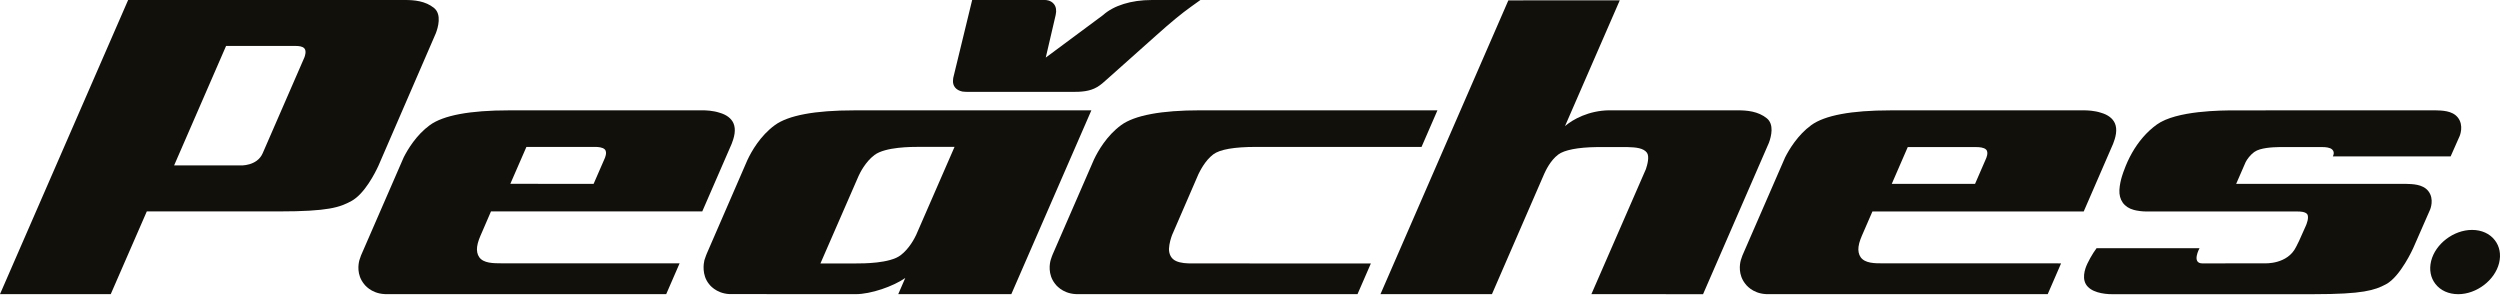 <svg xmlns="http://www.w3.org/2000/svg" fill="none" viewBox="0 0 600 71" height="71" width="600">
<path fill="#12100B" d="M598.745 57.632C597.52 56.062 595.592 55.19 593.318 55.18H593.276C588.879 55.18 584.484 58.525 583.469 62.654C582.967 64.699 583.335 66.651 584.506 68.152C585.731 69.723 587.66 70.593 589.934 70.603H589.975C594.373 70.603 598.767 67.258 599.783 63.128C600.284 61.085 599.916 59.132 598.745 57.632Z"></path>
<path fill="#12100B" d="M230.978 21.973C231.416 22.028 231.908 22.054 232.482 22.054L257.343 22.055C259.454 22.055 261.499 21.966 263.313 20.894C264.184 20.38 264.925 19.708 265.642 19.059L277.485 8.503C281.066 5.298 283.501 3.293 285.888 1.583L288.093 0.004L276.364 0.004C271.516 0.004 267.28 1.322 264.731 3.622L250.982 13.82L253.363 3.587C253.603 2.522 253.466 1.649 252.957 0.992C252.211 0.03 250.998 0.002 250.862 0.002L233.318 0.002L228.783 18.677L228.725 19.23C228.592 20.61 229.43 21.656 230.978 21.973Z"></path>
<path fill="#12100B" d="M120.417 63.197C118.379 63.186 116.05 63.2 115.007 61.714C114.559 61.076 114.381 60.192 114.505 59.224C114.657 58.041 115.159 56.906 115.69 55.705L117.834 50.741L168.543 50.742L175.605 34.507C175.84 33.903 176.166 32.992 176.295 32.063C176.426 31.128 176.341 30.3 176.042 29.605C175.531 28.416 174.369 27.533 172.71 27.06C171.112 26.538 169.486 26.475 168.423 26.473L122.149 26.483C112.778 26.483 106.389 27.678 103.157 30.034C99.911 32.401 97.846 35.872 96.884 37.776L86.643 61.308C86.534 61.586 86.395 61.977 86.251 62.452C85.992 63.42 85.581 65.914 87.337 68.119C87.402 68.213 88.964 70.413 92.276 70.579L92.4 70.584C92.567 70.59 92.735 70.595 92.914 70.595L159.889 70.596L163.101 63.205L120.417 63.197ZM126.339 35.259L142.859 35.259C143.516 35.26 144.598 35.335 145.121 35.831C145.862 36.533 145.11 38.061 145.11 38.061L142.469 44.121L122.478 44.12L126.339 35.259Z"></path>
<path fill="#12100B" d="M451.956 63.201C449.922 63.21 447.589 63.203 446.546 61.717C446.099 61.079 445.92 60.195 446.045 59.227C446.196 58.044 446.699 56.908 447.231 55.706L449.385 50.745L500.095 50.746L507.144 34.512C507.379 33.907 507.705 32.997 507.834 32.067C507.965 31.133 507.881 30.306 507.581 29.609C507.07 28.419 505.907 27.537 504.249 27.064C502.652 26.542 501.025 26.479 499.962 26.477L453.688 26.487C444.317 26.487 437.928 27.682 434.697 30.038C431.449 32.404 429.386 35.876 428.424 37.779L418.182 61.312C418.074 61.59 417.935 61.98 417.791 62.456C417.531 63.424 417.12 65.917 418.877 68.123C418.941 68.216 420.503 70.417 423.816 70.583L423.94 70.588C424.106 70.594 424.274 70.599 424.453 70.599L491.45 70.599L494.661 63.208L451.956 63.201ZM457.858 35.303L474.378 35.303C475.035 35.304 476.117 35.379 476.641 35.875C477.382 36.576 476.629 38.105 476.629 38.105L474.015 44.124L454.025 44.124L457.858 35.303Z"></path>
<path fill="#12100B" d="M329.01 63.228L325.8 70.599L258.853 70.599C258.577 70.599 258.321 70.59 258.068 70.579C254.824 70.37 253.295 68.22 253.231 68.128C251.39 65.814 251.949 63.149 252.165 62.388C252.366 61.737 252.562 61.248 252.66 61.012L262.574 38.235C263.535 36.228 265.64 32.533 269.078 30.025C272.309 27.669 278.699 26.474 288.07 26.475L344.987 26.475L341.169 35.26L301.424 35.259C296.207 35.259 292.771 35.859 291.191 37.044C289.136 38.584 287.904 41.258 287.645 41.753L281.291 56.421C281.039 57.096 280.609 58.424 280.553 59.732C280.549 60.983 281.051 62.1 282.236 62.642C283.388 63.17 284.82 63.222 286.069 63.222L329.01 63.228Z"></path>
<path fill="#12100B" d="M26.582 70.588L35.235 50.733L66.919 50.74C78.849 50.74 81.561 49.753 84.336 48.247C87.519 46.519 90.057 41.443 90.814 39.799L104.598 7.986C105.104 6.678 106.074 3.468 104.171 1.917C102.087 0.218 99.374 0 97.245 0L30.753 0L0 70.594L26.582 70.588ZM73.066 13.755L63.048 36.772C61.68 39.929 57.674 39.703 57.674 39.703L41.784 39.703L54.258 11.028L71.024 11.029C71.677 11.036 72.581 11.102 73.041 11.604C73.6 12.214 73.193 13.422 73.066 13.755Z"></path>
<path fill="#12100B" d="M408.735 70.6L381.932 70.599L395.021 40.578C395.368 39.558 395.911 37.534 395.258 36.647C394.453 35.551 392.686 35.347 390.617 35.301H383.176C378.702 35.36 375.432 35.995 373.979 37.089C372.059 38.536 370.959 40.974 370.632 41.672L358.068 70.596L331.312 70.598L362.005 0.088L388.741 0.087L375.598 30.269C377.468 28.654 381.3 26.534 386.181 26.475L417.115 26.479C419.245 26.479 421.957 26.697 424.041 28.396C425.815 29.841 425.121 32.686 424.548 34.252L408.735 70.6Z"></path>
<path fill="#12100B" d="M169.65 60.814C169.65 60.814 169.281 61.706 169.056 62.449C168.872 63.231 168.411 65.954 170.128 68.121C170.193 68.215 171.748 70.405 175.045 70.579L205.393 70.597C209.003 70.597 214.378 68.73 217.264 66.718L215.576 70.597L242.716 70.598L261.931 26.474L204.952 26.486C195.581 26.486 189.192 27.68 185.961 30.036C182.447 32.597 180.33 36.378 179.371 38.426L169.65 60.814ZM216.126 61.272C213.51 63.234 207.22 63.226 205.384 63.226H196.903L206.059 42.231C206.352 41.577 207.664 38.859 209.874 37.201C212.49 35.24 218.78 35.247 220.616 35.247H229.091L219.887 56.36C219.51 57.173 218.223 59.699 216.126 61.272Z"></path>
<path fill="#12100B" d="M543.624 63.193C543.624 63.193 548.984 63.493 551.058 59.263C551.464 58.434 551.784 57.803 551.784 57.803L553.445 54.087C553.445 54.087 554.348 52.052 553.667 51.327C553.17 50.798 552.043 50.757 551.374 50.756L515.207 50.755C515.195 50.755 515.183 50.755 515.171 50.754C514.916 50.754 514.697 50.746 514.479 50.737C513.916 50.703 513.32 50.635 512.731 50.518C512.721 50.516 512.711 50.515 512.702 50.513C512.5 50.473 512.3 50.425 512.102 50.372C509.749 49.743 508.534 47.937 508.658 45.568C508.779 43.253 509.767 40.885 509.767 40.885C510.285 39.444 510.92 38.042 511.678 36.706C513.174 34.066 515.165 31.662 517.666 29.871C522.338 26.526 533.214 26.49 536.463 26.49L584.44 26.477C586.077 26.525 588.527 26.533 589.858 28.178C591.419 30.105 590.316 32.654 590.316 32.654L588.152 37.537L559.88 37.536C559.88 37.536 560.469 36.572 559.716 35.872C559.183 35.377 558.083 35.302 557.416 35.301L546.972 35.301C545.465 35.323 542.474 35.467 541.103 36.431C540.034 37.182 539.309 38.212 538.947 38.919L536.68 44.125L577.349 44.126C578.985 44.173 581.435 44.181 582.767 45.826C584.328 47.753 583.225 50.302 583.225 50.302L579.168 59.555C579.168 59.555 576.124 66.372 572.633 68.224C569.9 69.674 567.105 70.602 555.339 70.602L506.765 70.601C506.531 70.601 506.311 70.593 506.093 70.583C503.78 70.445 500.902 69.732 500.291 67.431C500.032 66.453 500.202 65.373 500.507 64.42C500.957 63.015 502.262 60.78 503.172 59.57L527.886 59.57C527.886 59.57 525.874 63.217 528.592 63.217L543.624 63.193Z"></path>
</svg>
